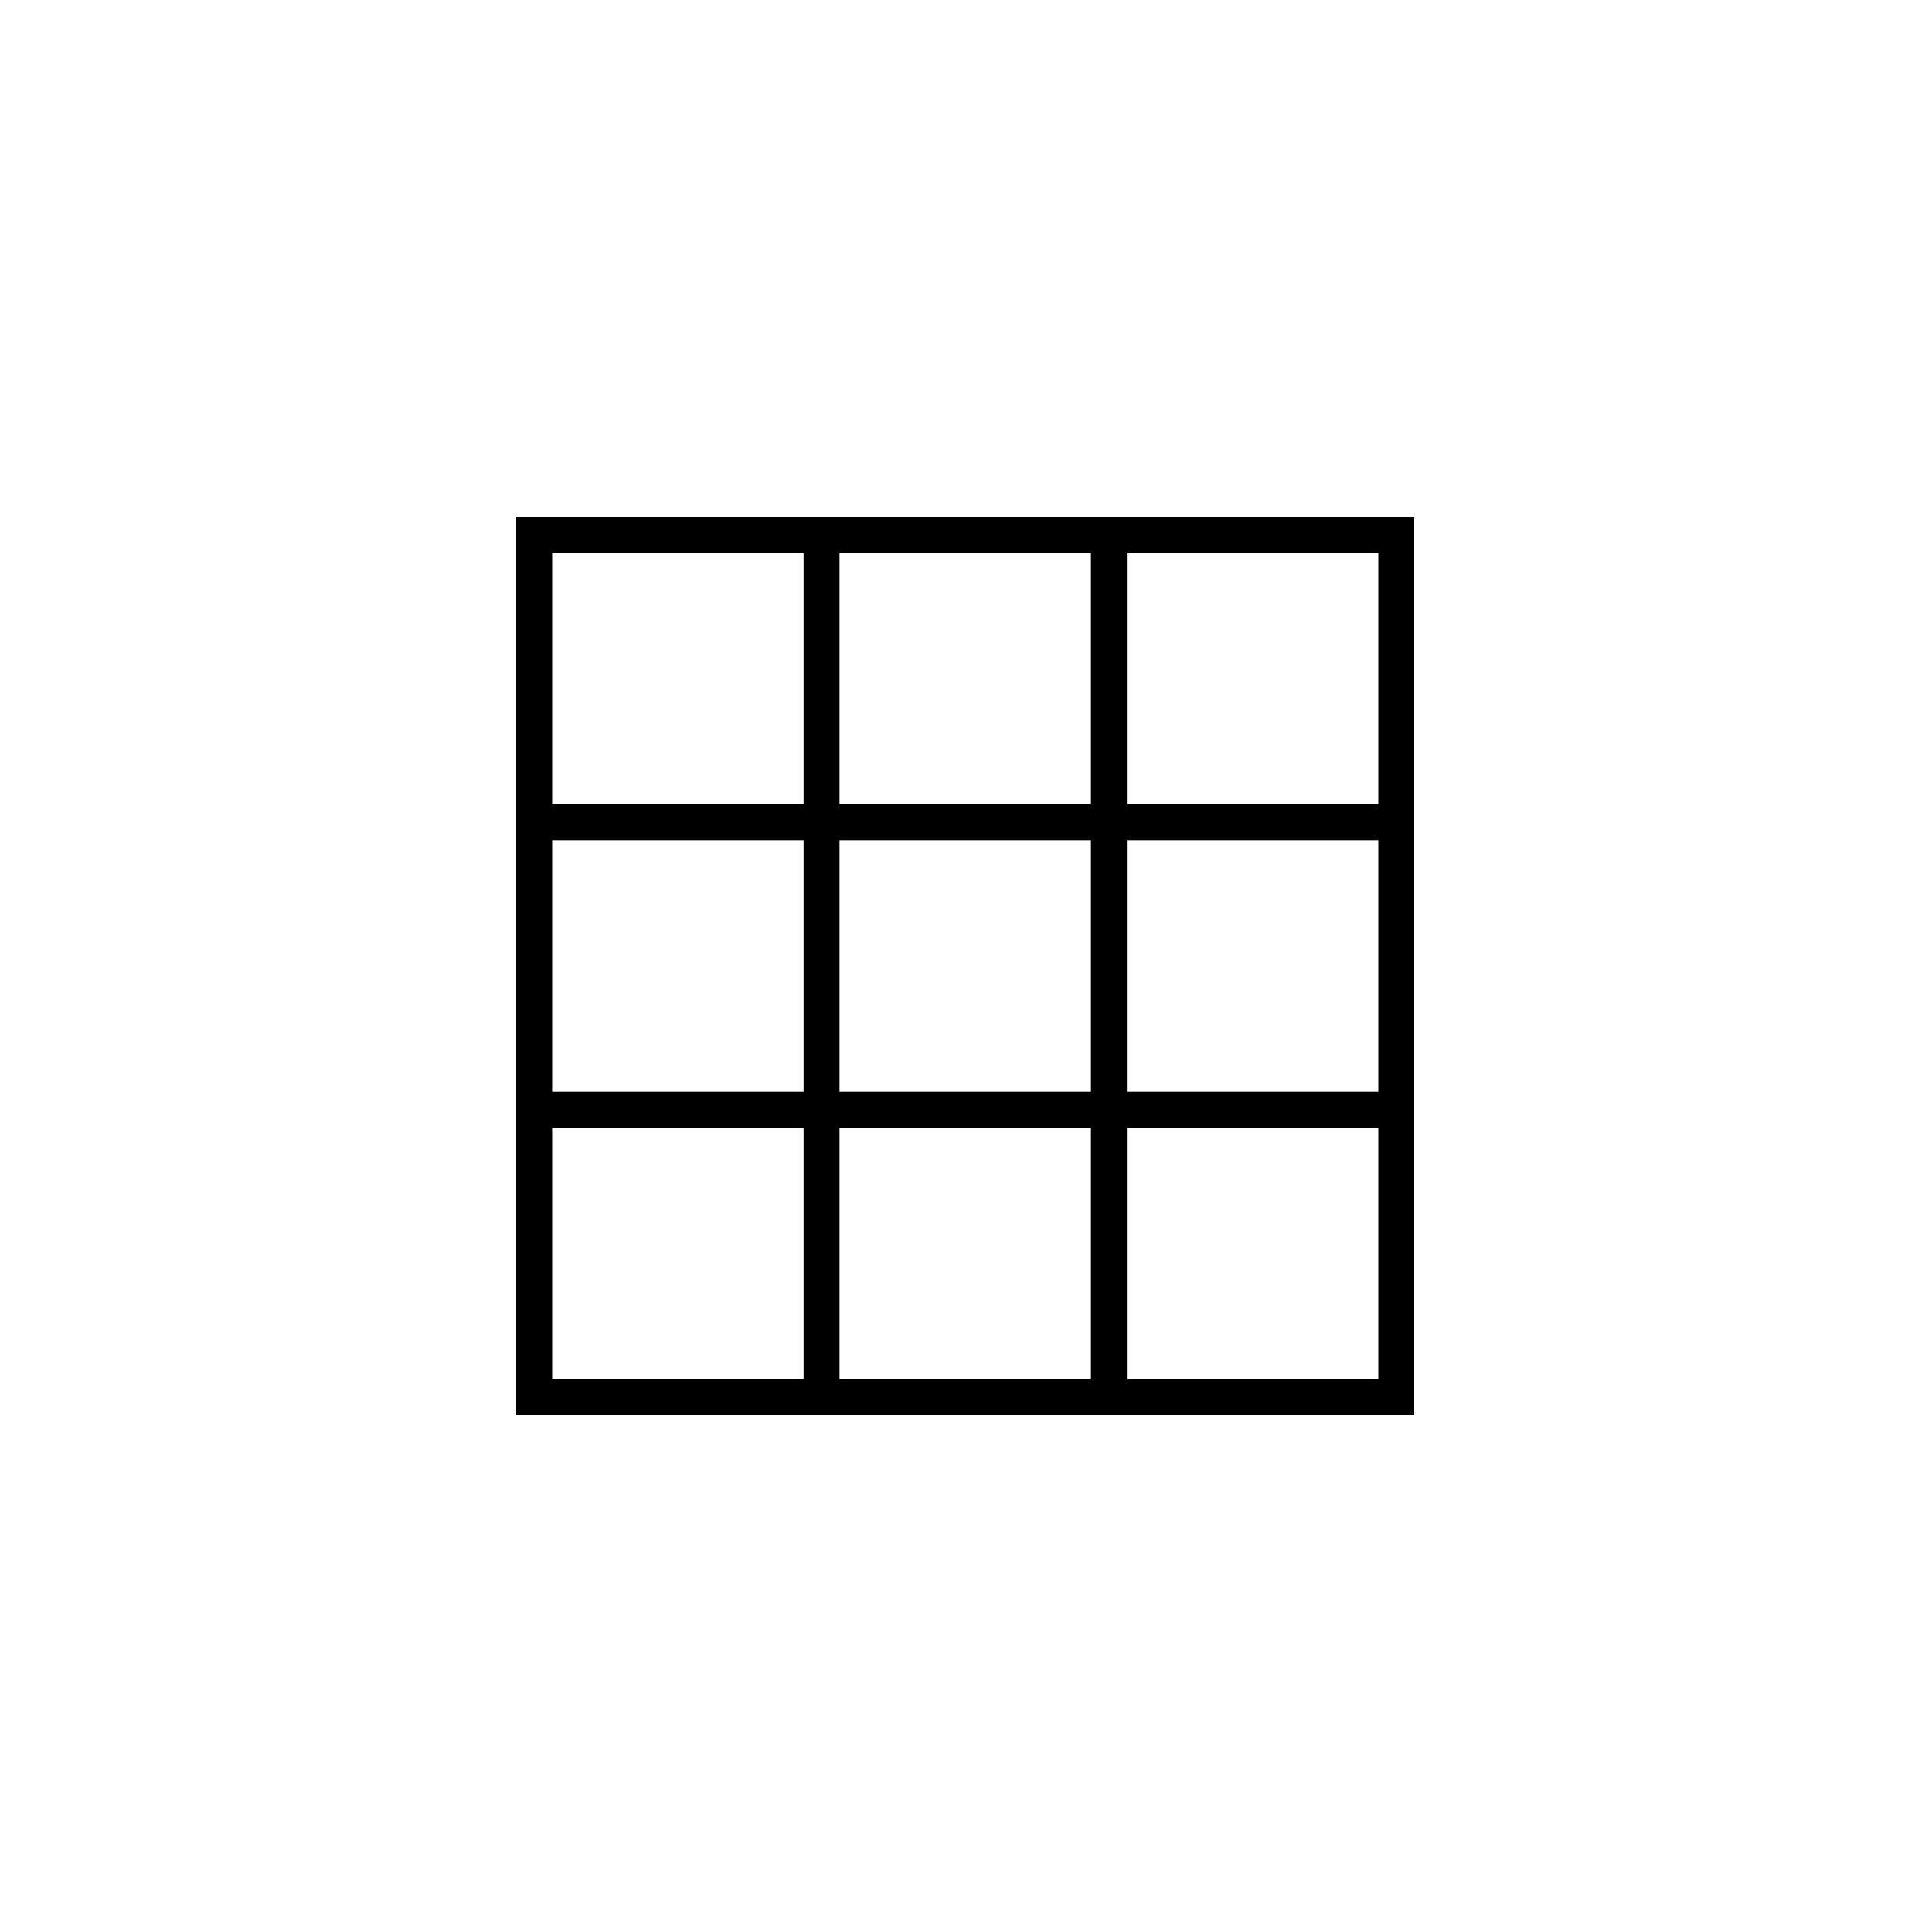<svg xmlns="http://www.w3.org/2000/svg" width="500" height="500" viewBox="0 0 500 500"><g transform="translate(133.598,133.803)translate(116.151,116.151)rotate(0)translate(-116.151,-116.151) scale(0.581,0.581)" opacity="1"><defs class="defs"/><path transform="translate(-56,-56)" d="M456,456h-400v-400h400zM72,440h368v-368h-368zM184,448v-384h16v384zM312,448v-384h16v384zM64,200v-16h384v16zM64,328v-16h384v16z" fill="#000000" class="fill c1"/></g></svg>